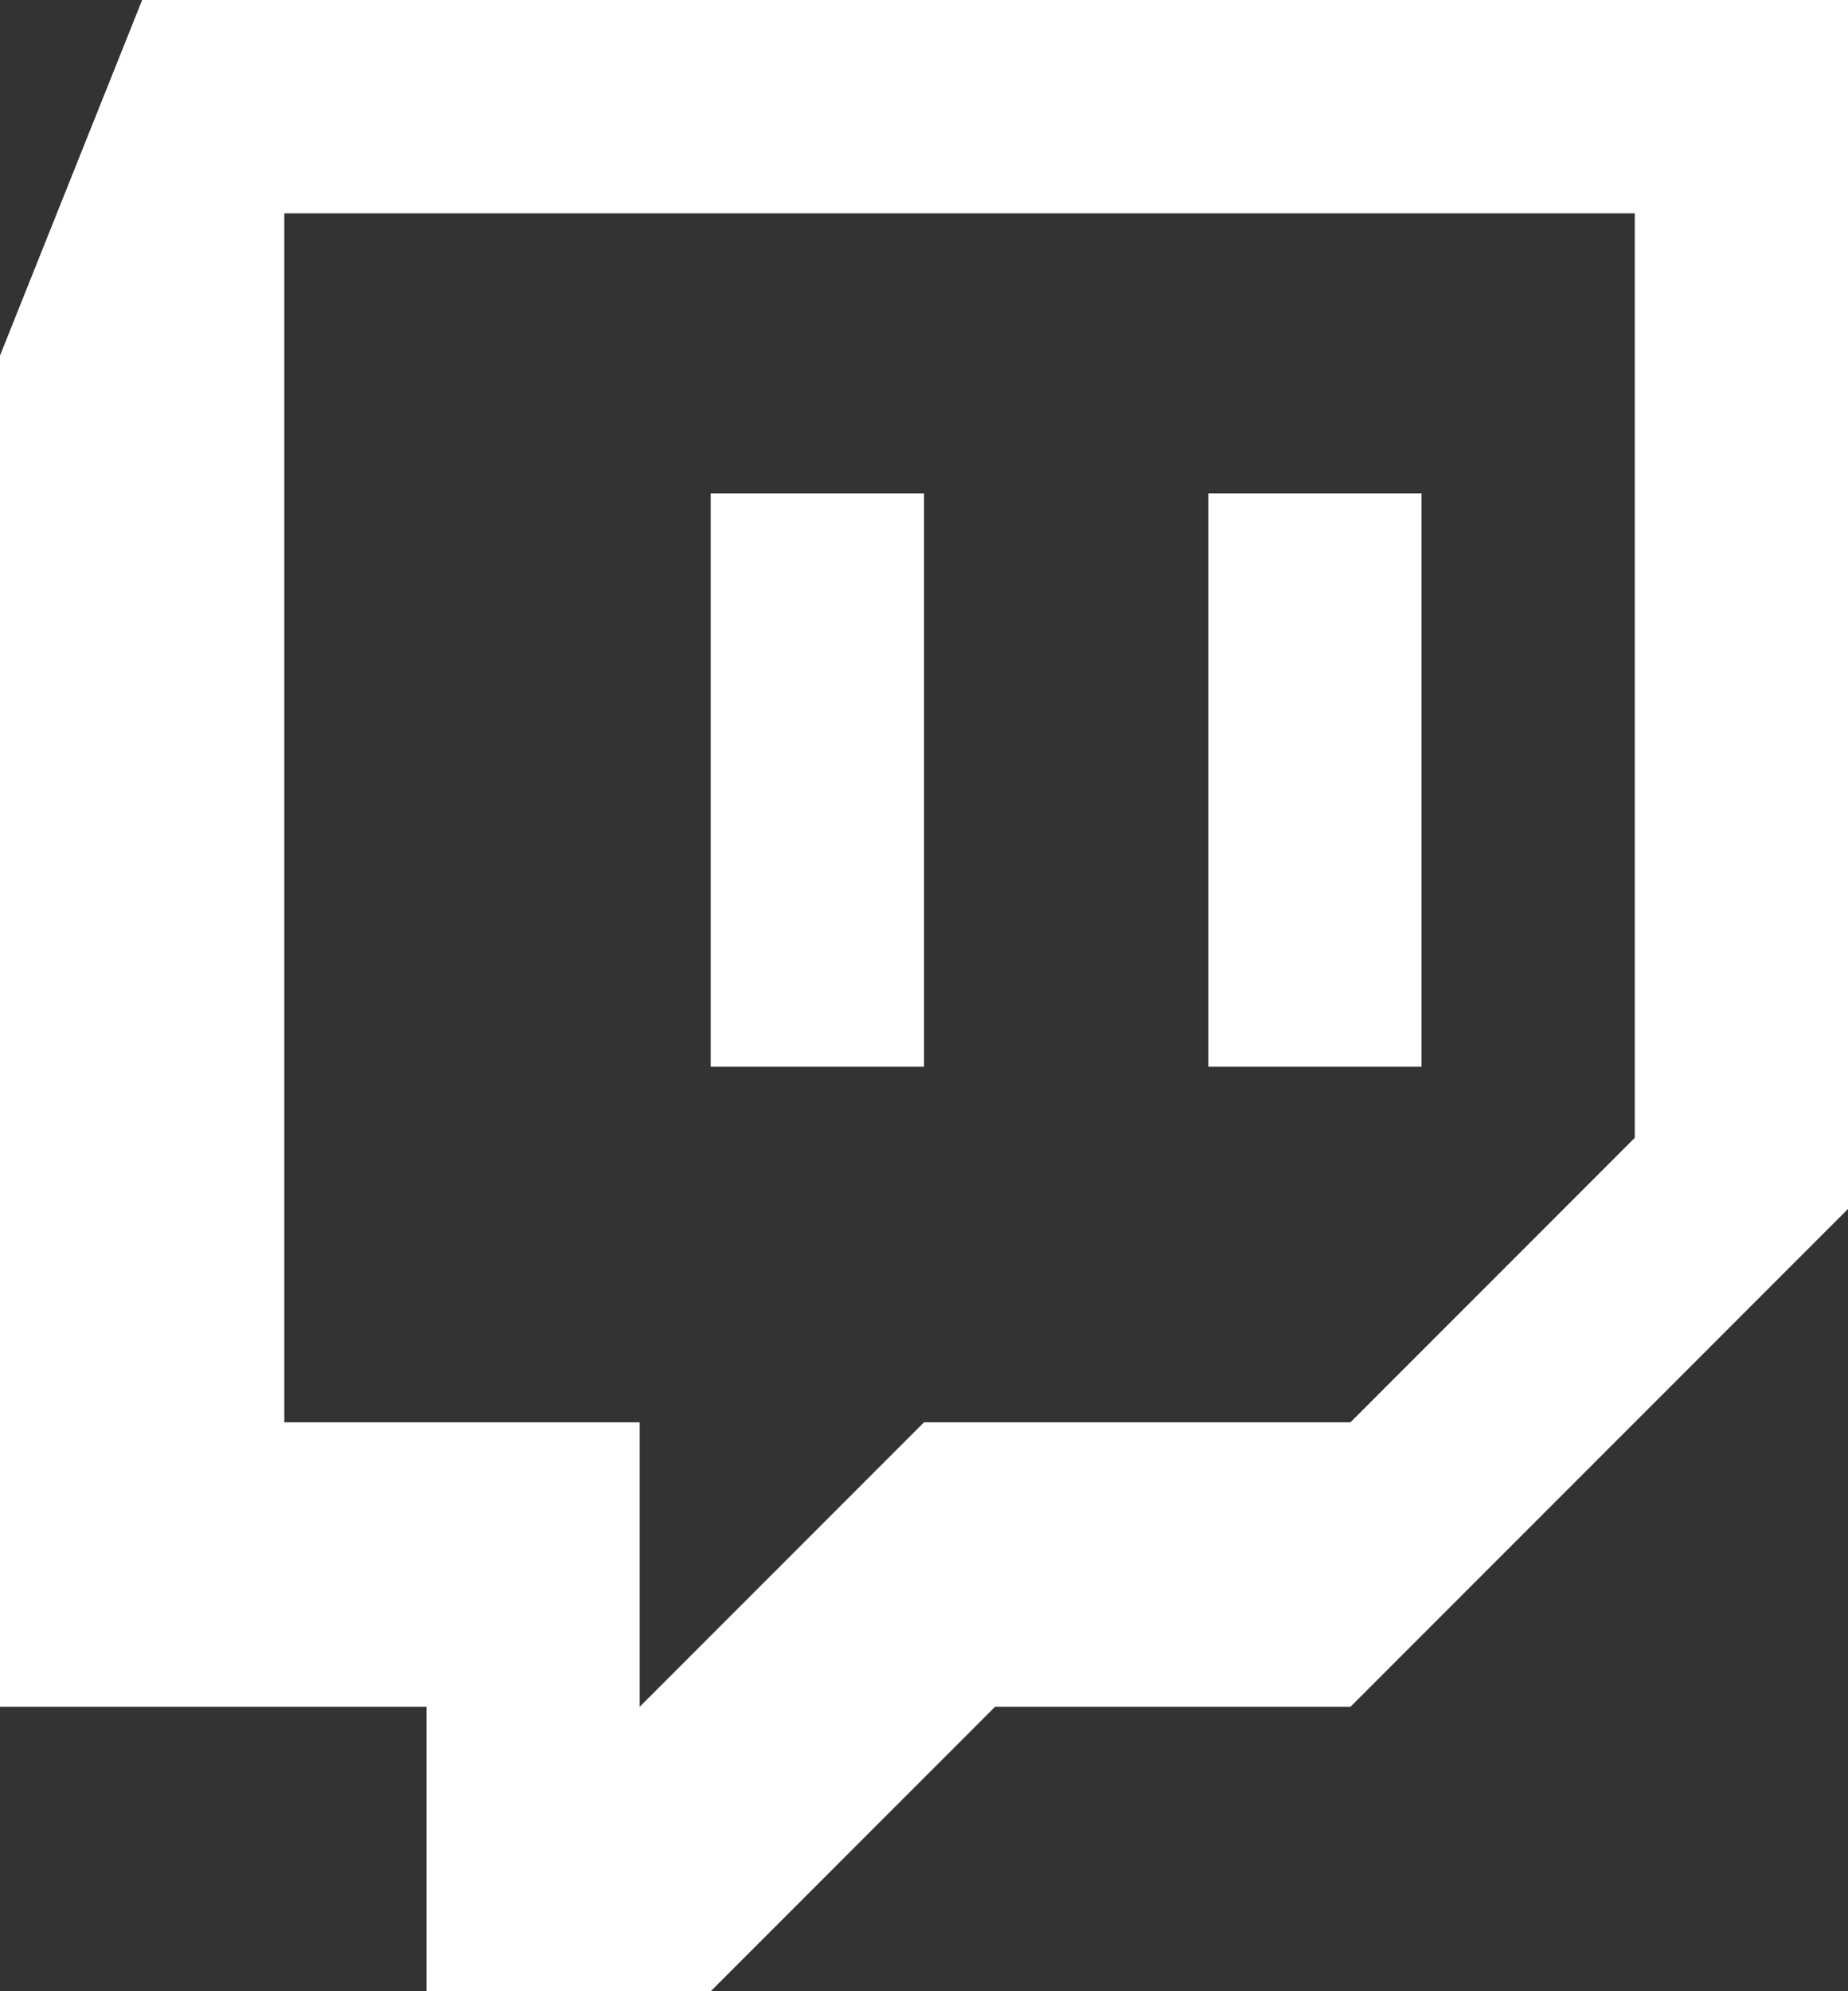 <?xml version="1.0" encoding="utf-8"?>
<svg xmlns="http://www.w3.org/2000/svg" id="Layer_1" data-name="Layer 1" viewBox="0 0 832 896">
  <rect x="0" y="0" width="832" height="896" fill="#333333" stroke="none"/>
  <defs>
    <style>
      .cls-1 {
        fill: #fff;
      }
    </style>
  </defs>
  <path class="cls-1" d="m64,0L0,160v608h192v128h128l128-128h160l224-224V0H64Zm672,512l-128,128h-192l-128,128v-128h-160V96h608v416Z"/>
  <path class="cls-1" d="m544,222h96v258h-96V222Z"/>
  <path class="cls-1" d="m320,222h96v258h-96V222Z"/>
</svg>